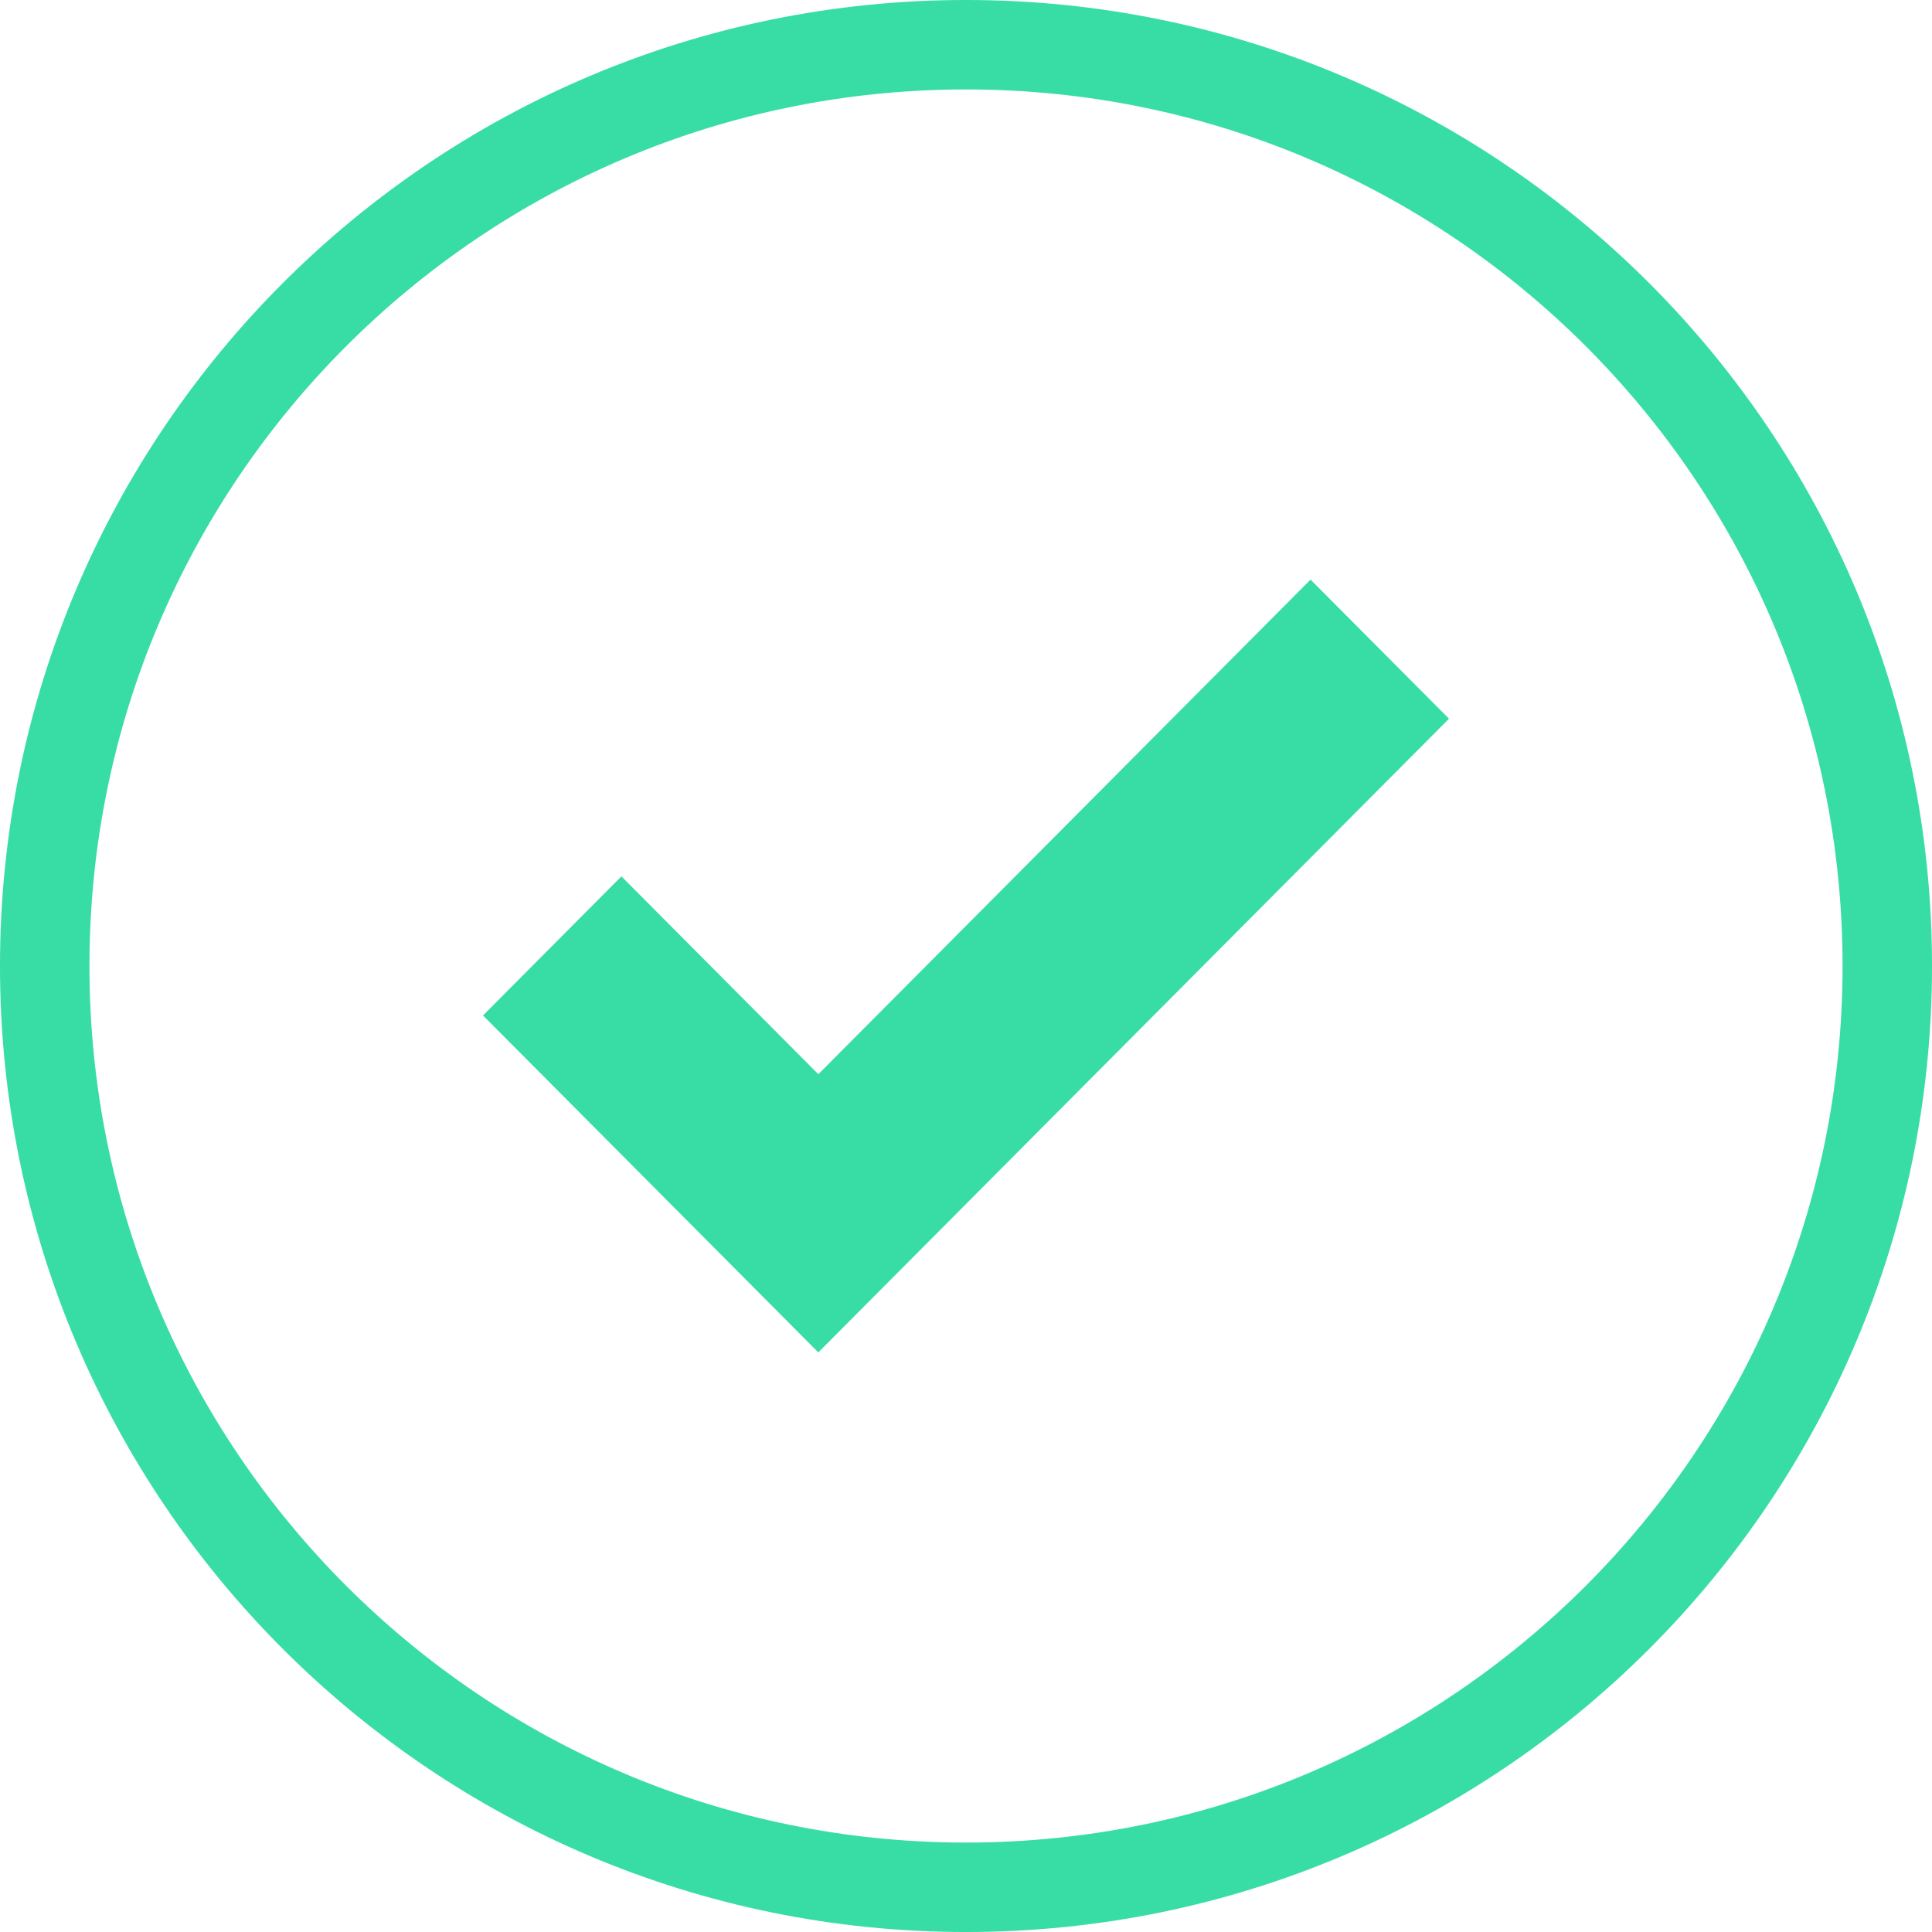 <svg width="90" height="90" viewBox="0 0 90 90" xmlns="http://www.w3.org/2000/svg"><g fill="none" fill-rule="evenodd"><path d="M45 2.083C21.3 2.083 2.083 21.3 2.083 45S21.3 87.917 45 87.917 87.917 68.7 87.917 45 68.7 2.083 45 2.083Z" stroke="#38DDA5" stroke-width="4.167"/><path fill="#38DDA5" d="M67.5 33.48 38.12 63 22.5 47.304l6.448-6.48 9.173 9.217L61.05 27z"/></g></svg>